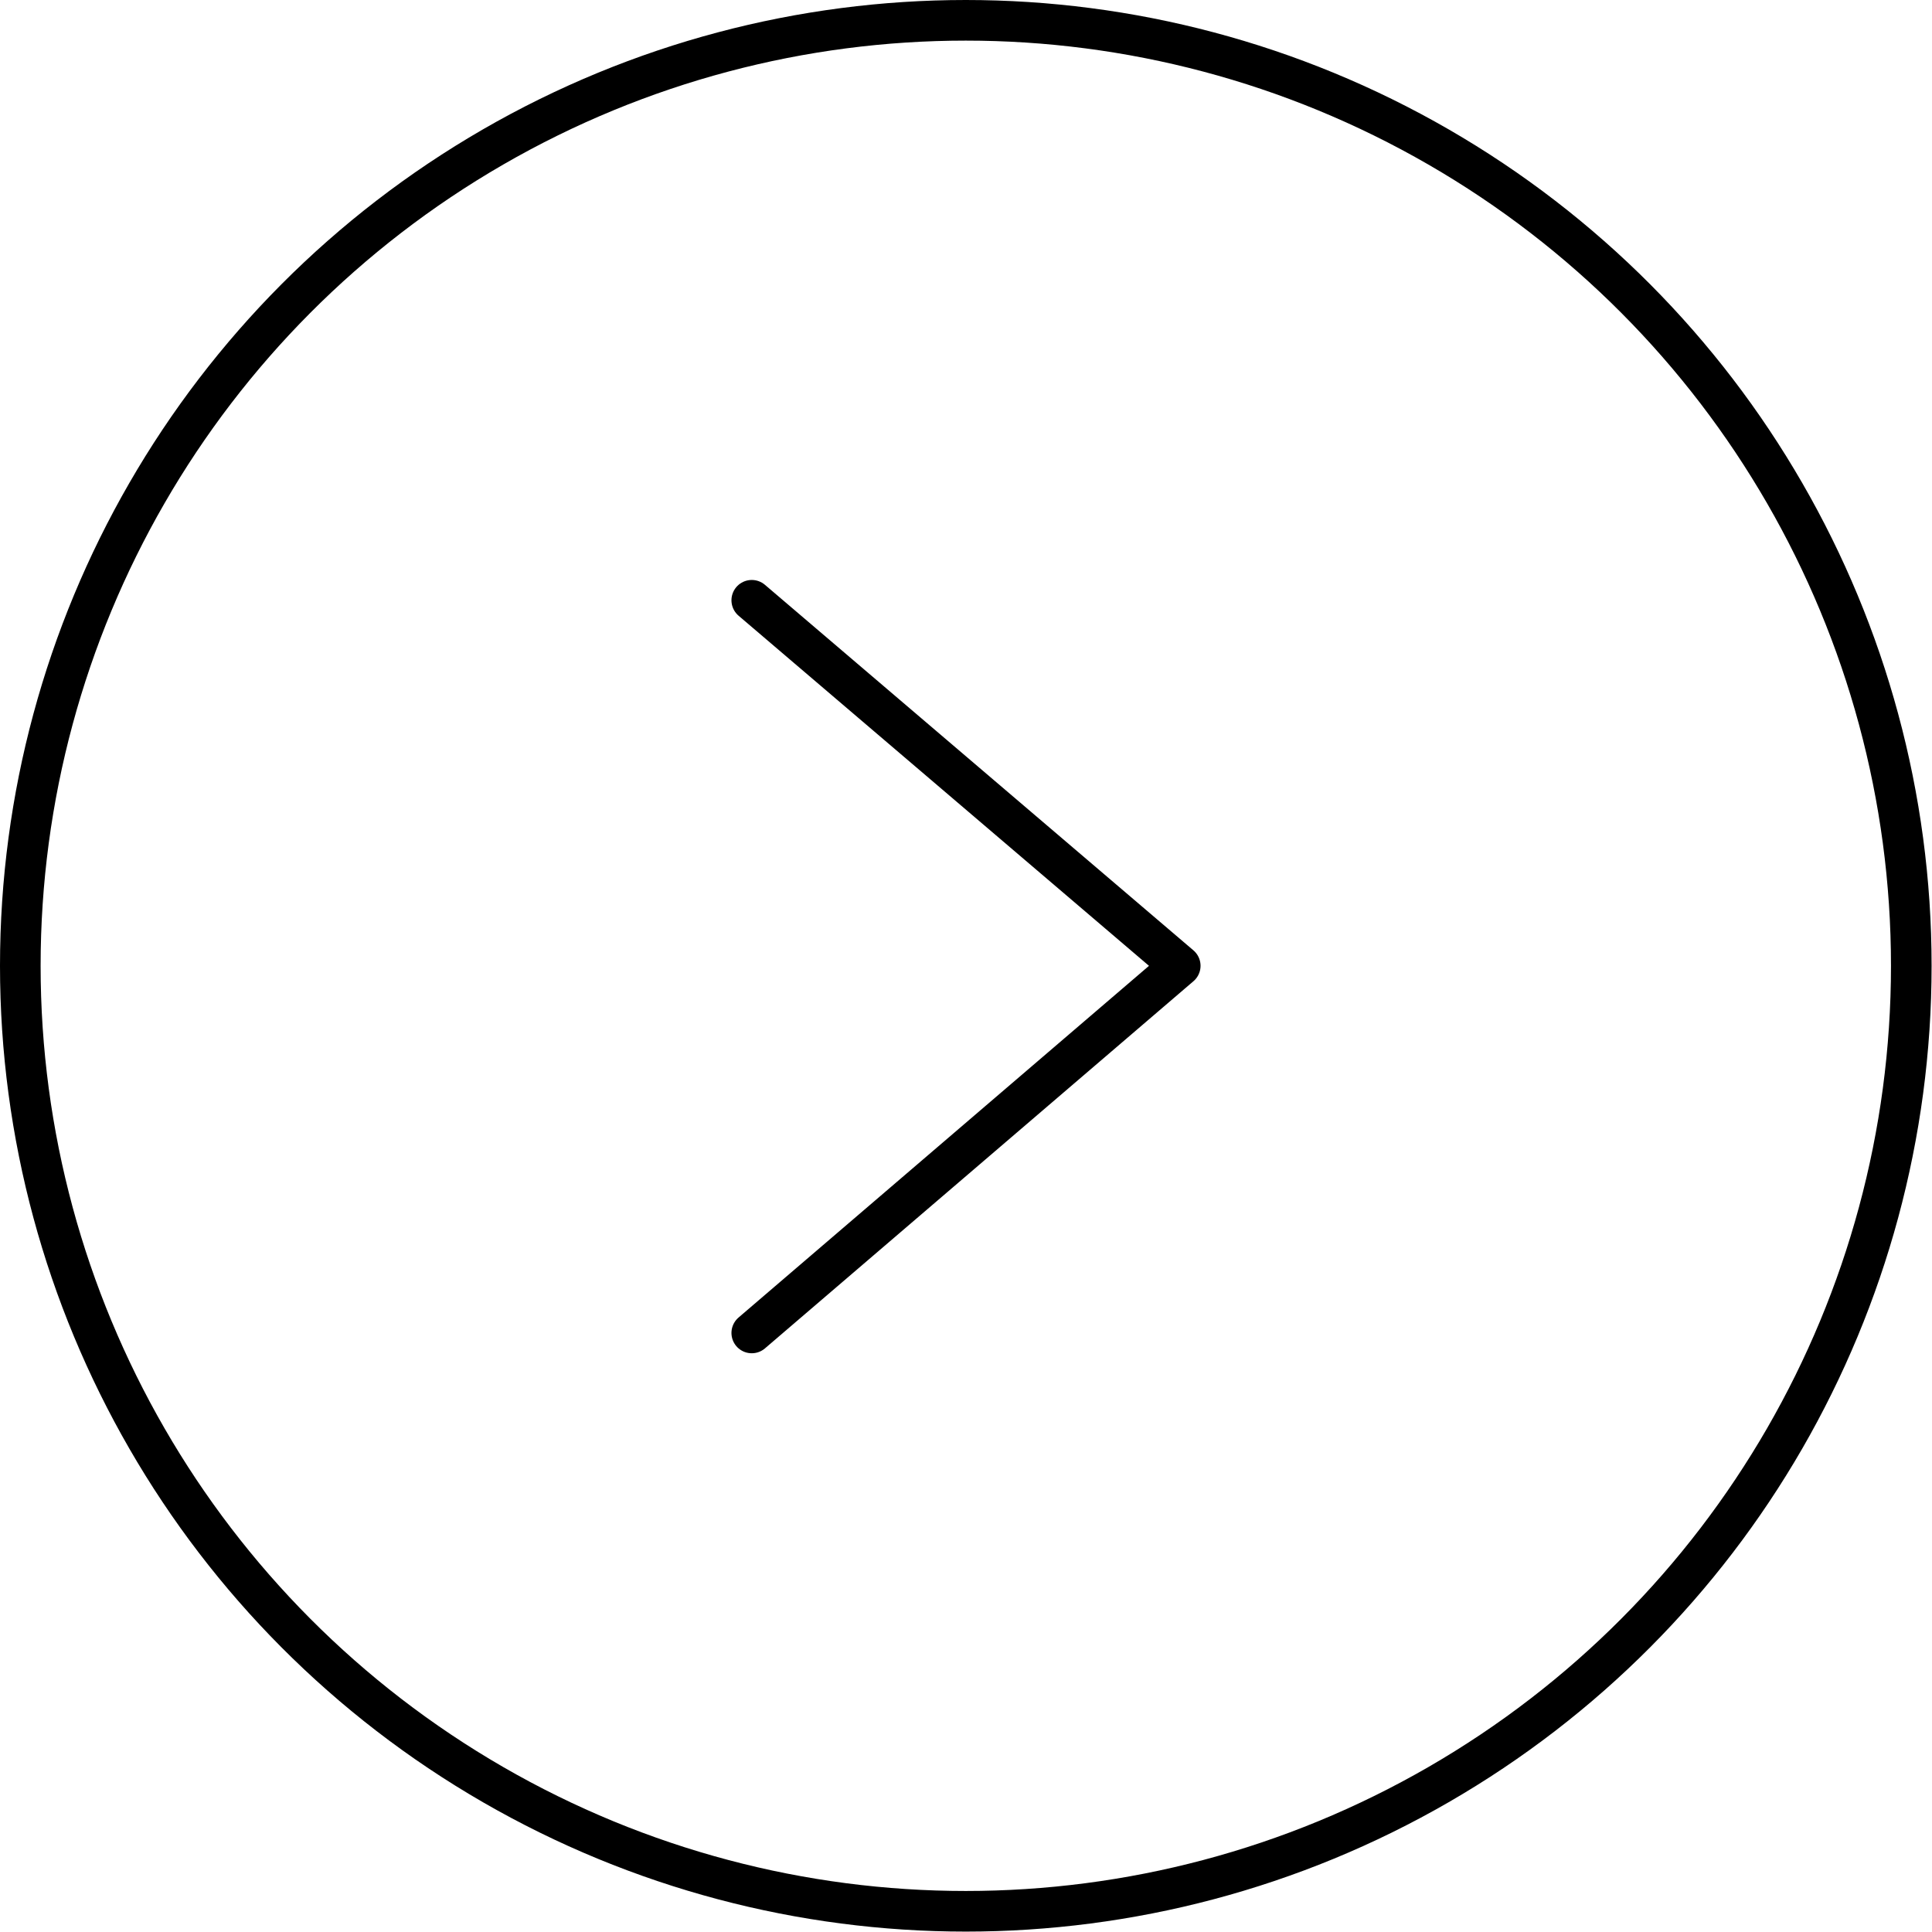 <?xml version="1.0" encoding="UTF-8"?><svg id="Layer_1" xmlns="http://www.w3.org/2000/svg" xmlns:xlink="http://www.w3.org/1999/xlink" viewBox="0 0 47.57 47.57"><defs><clipPath id="clippath"><path d="m-437.45-2695.08h1920v796.25c0,133.56-108.44,242-242,242H-195.45c-133.56,0-242-108.44-242-242v-796.25h0Z" fill="none"/></clipPath></defs><circle cx="23.78" cy="23.78" r="23.28" fill="none" stroke="#000" stroke-miterlimit="10"/><polyline points="18.51 14.78 29.06 23.78 18.51 32.82" fill="none" stroke="#000" stroke-linecap="round" stroke-linejoin="round"/></svg>